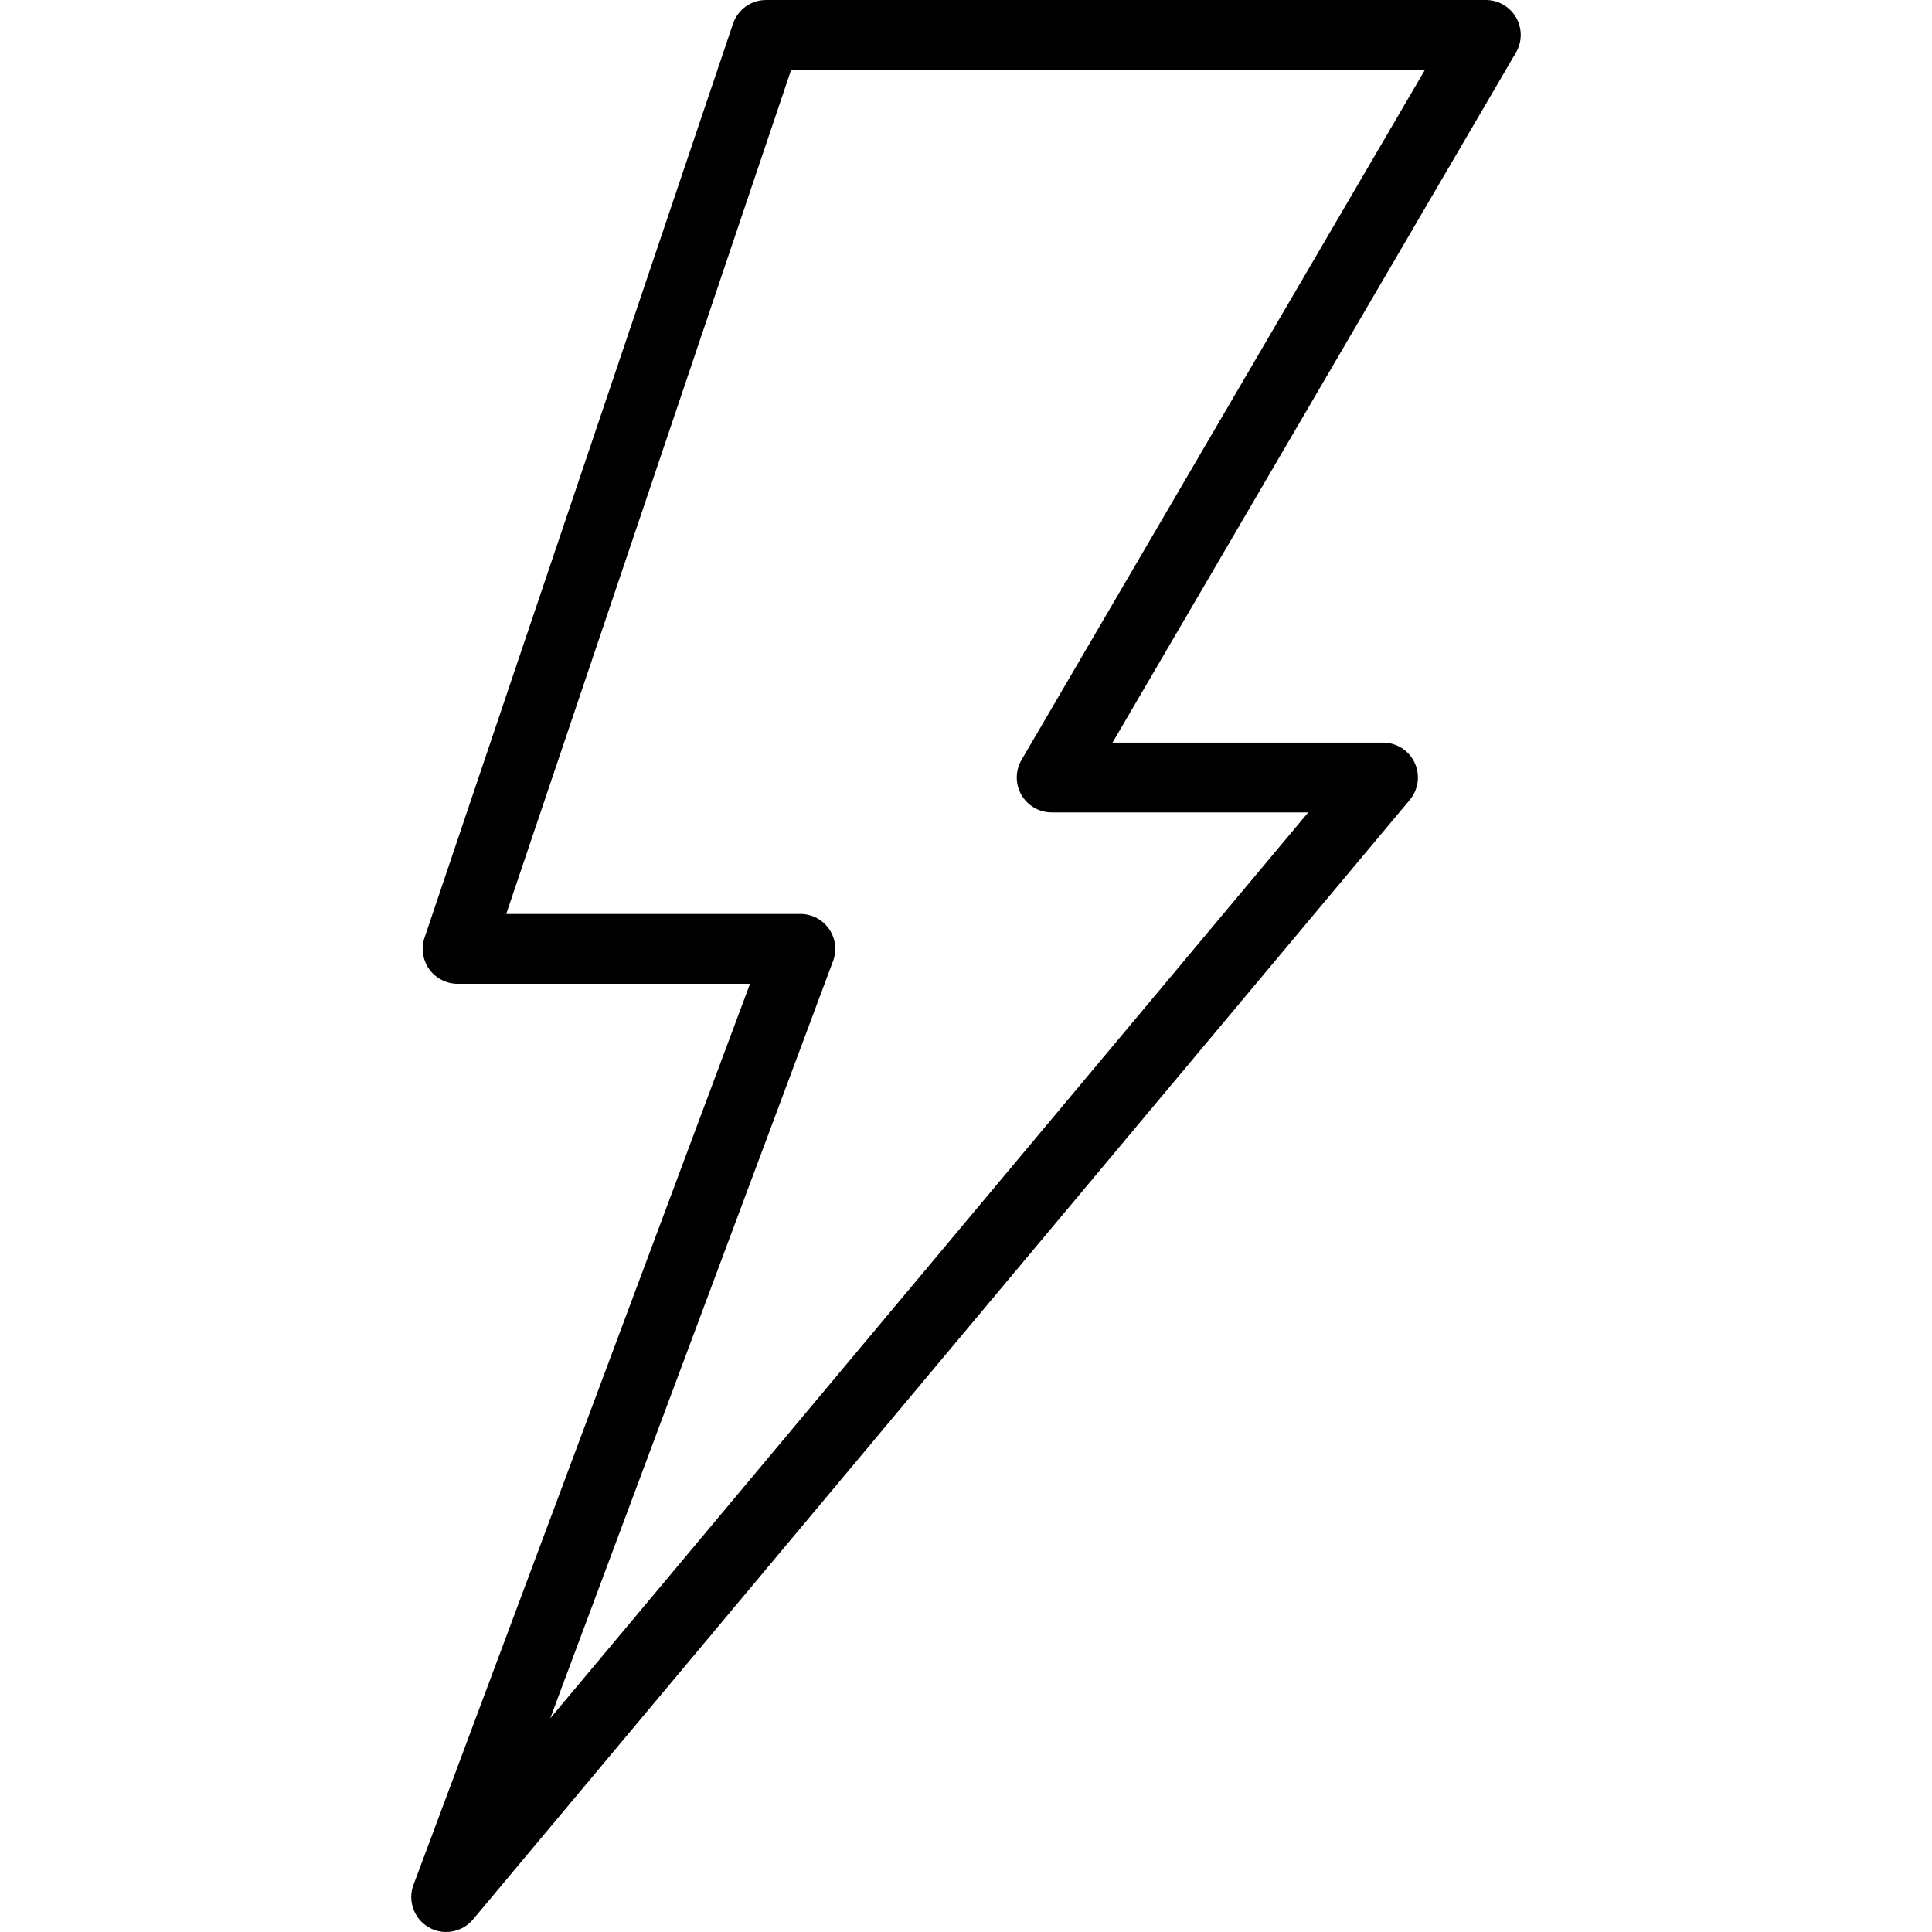 <svg xml:space="preserve" viewBox="0 0 415 415" id="Layer_1" version="1.1" width="415" height="415" fill="#000000" xmlns:xlink="http://www.w3.org/1999/xlink" xmlns="http://www.w3.org/2000/svg">
<g>
	<g>
		<path d="M325.662,3.768C324.325,1.437,321.844,0,319.157,0H164.555c-3.218,0-6.078,2.053-7.107,5.102L91.19,201.421    c-0.772,2.289-0.394,4.81,1.014,6.772c1.409,1.962,3.677,3.126,6.093,3.126h62.812L88.817,404.876    c-1.278,3.422,0.096,7.268,3.254,9.106c1.18,0.686,2.48,1.018,3.769,1.018c2.16,0,4.287-0.932,5.756-2.687l201.228-240.49    c1.869-2.234,2.276-5.348,1.043-7.987c-1.232-2.639-3.882-4.326-6.795-4.326h-58.094l86.654-148.224    C326.988,8.966,327,6.099,325.662,3.768z M219.429,163.223c-1.356,2.32-1.368,5.187-0.03,7.518    c1.337,2.331,3.818,3.768,6.505,3.768h55.111L118.189,369.107l60.754-162.664c0.86-2.302,0.537-4.88-0.865-6.9    c-1.401-2.019-3.703-3.224-6.161-3.224h-63.173L169.939,15h136.145L219.429,163.223z"></path>
	</g>
</g>
</svg>